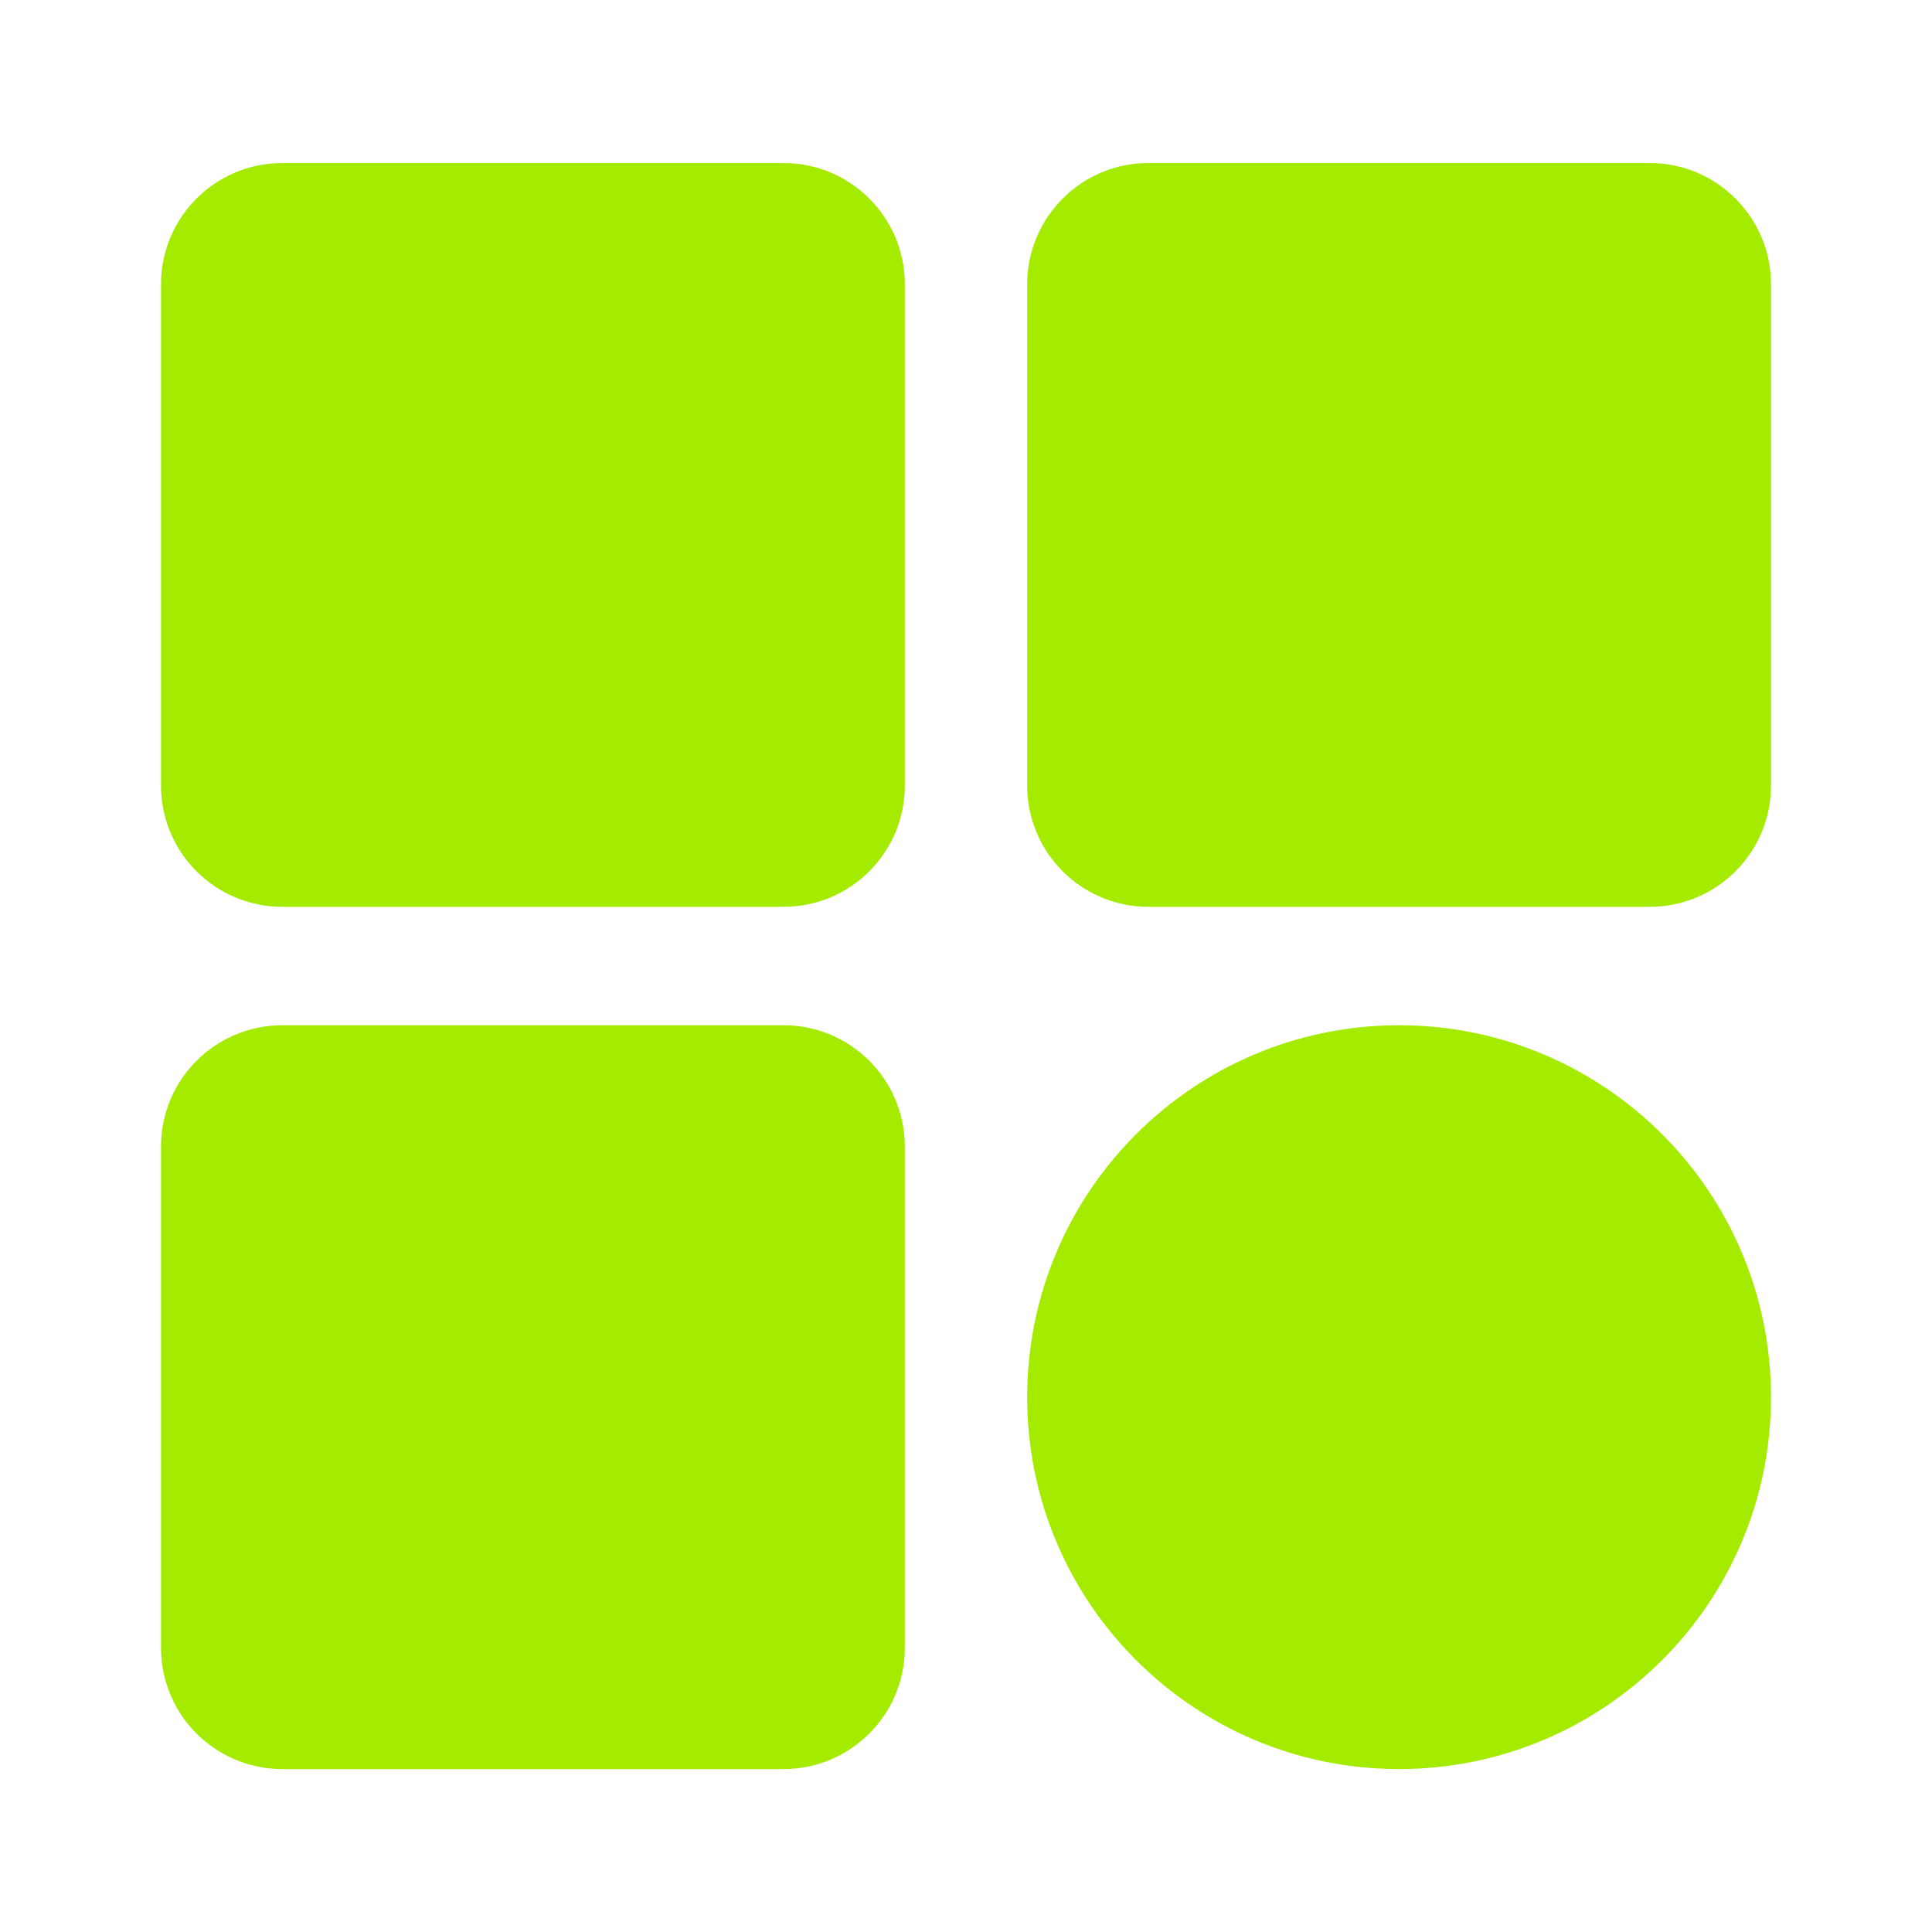 <svg width="24" height="24" viewBox="0 0 24 24" fill="none" xmlns="http://www.w3.org/2000/svg">
<path d="M2 3.532C2 2.7 2.675 2.025 3.507 2.025H9.733C10.565 2.025 11.24 2.7 11.24 3.532V9.758C11.24 10.591 10.565 11.265 9.733 11.265H3.507C2.675 11.265 2 10.591 2 9.758V3.532Z" fill="#A5EB00"/>
<path d="M12.76 3.532C12.76 2.7 13.434 2.025 14.267 2.025H20.493C21.325 2.025 22 2.7 22 3.532V9.758C22 10.591 21.325 11.265 20.493 11.265H14.267C13.434 11.265 12.76 10.591 12.76 9.758V3.532Z" fill="#A5EB00"/>
<path d="M12.76 17.356C12.76 14.805 14.828 12.736 17.38 12.736V12.736C19.931 12.736 22 14.805 22 17.356V17.356C22 19.908 19.931 21.976 17.38 21.976V21.976C14.828 21.976 12.76 19.908 12.76 17.356V17.356Z" fill="#A5EB00"/>
<path d="M2 14.243C2 13.411 2.675 12.736 3.507 12.736H9.733C10.565 12.736 11.24 13.411 11.24 14.243V20.469C11.24 21.302 10.565 21.976 9.733 21.976H3.507C2.675 21.976 2 21.302 2 20.469V14.243Z" fill="#A5EB00"/>
</svg>
